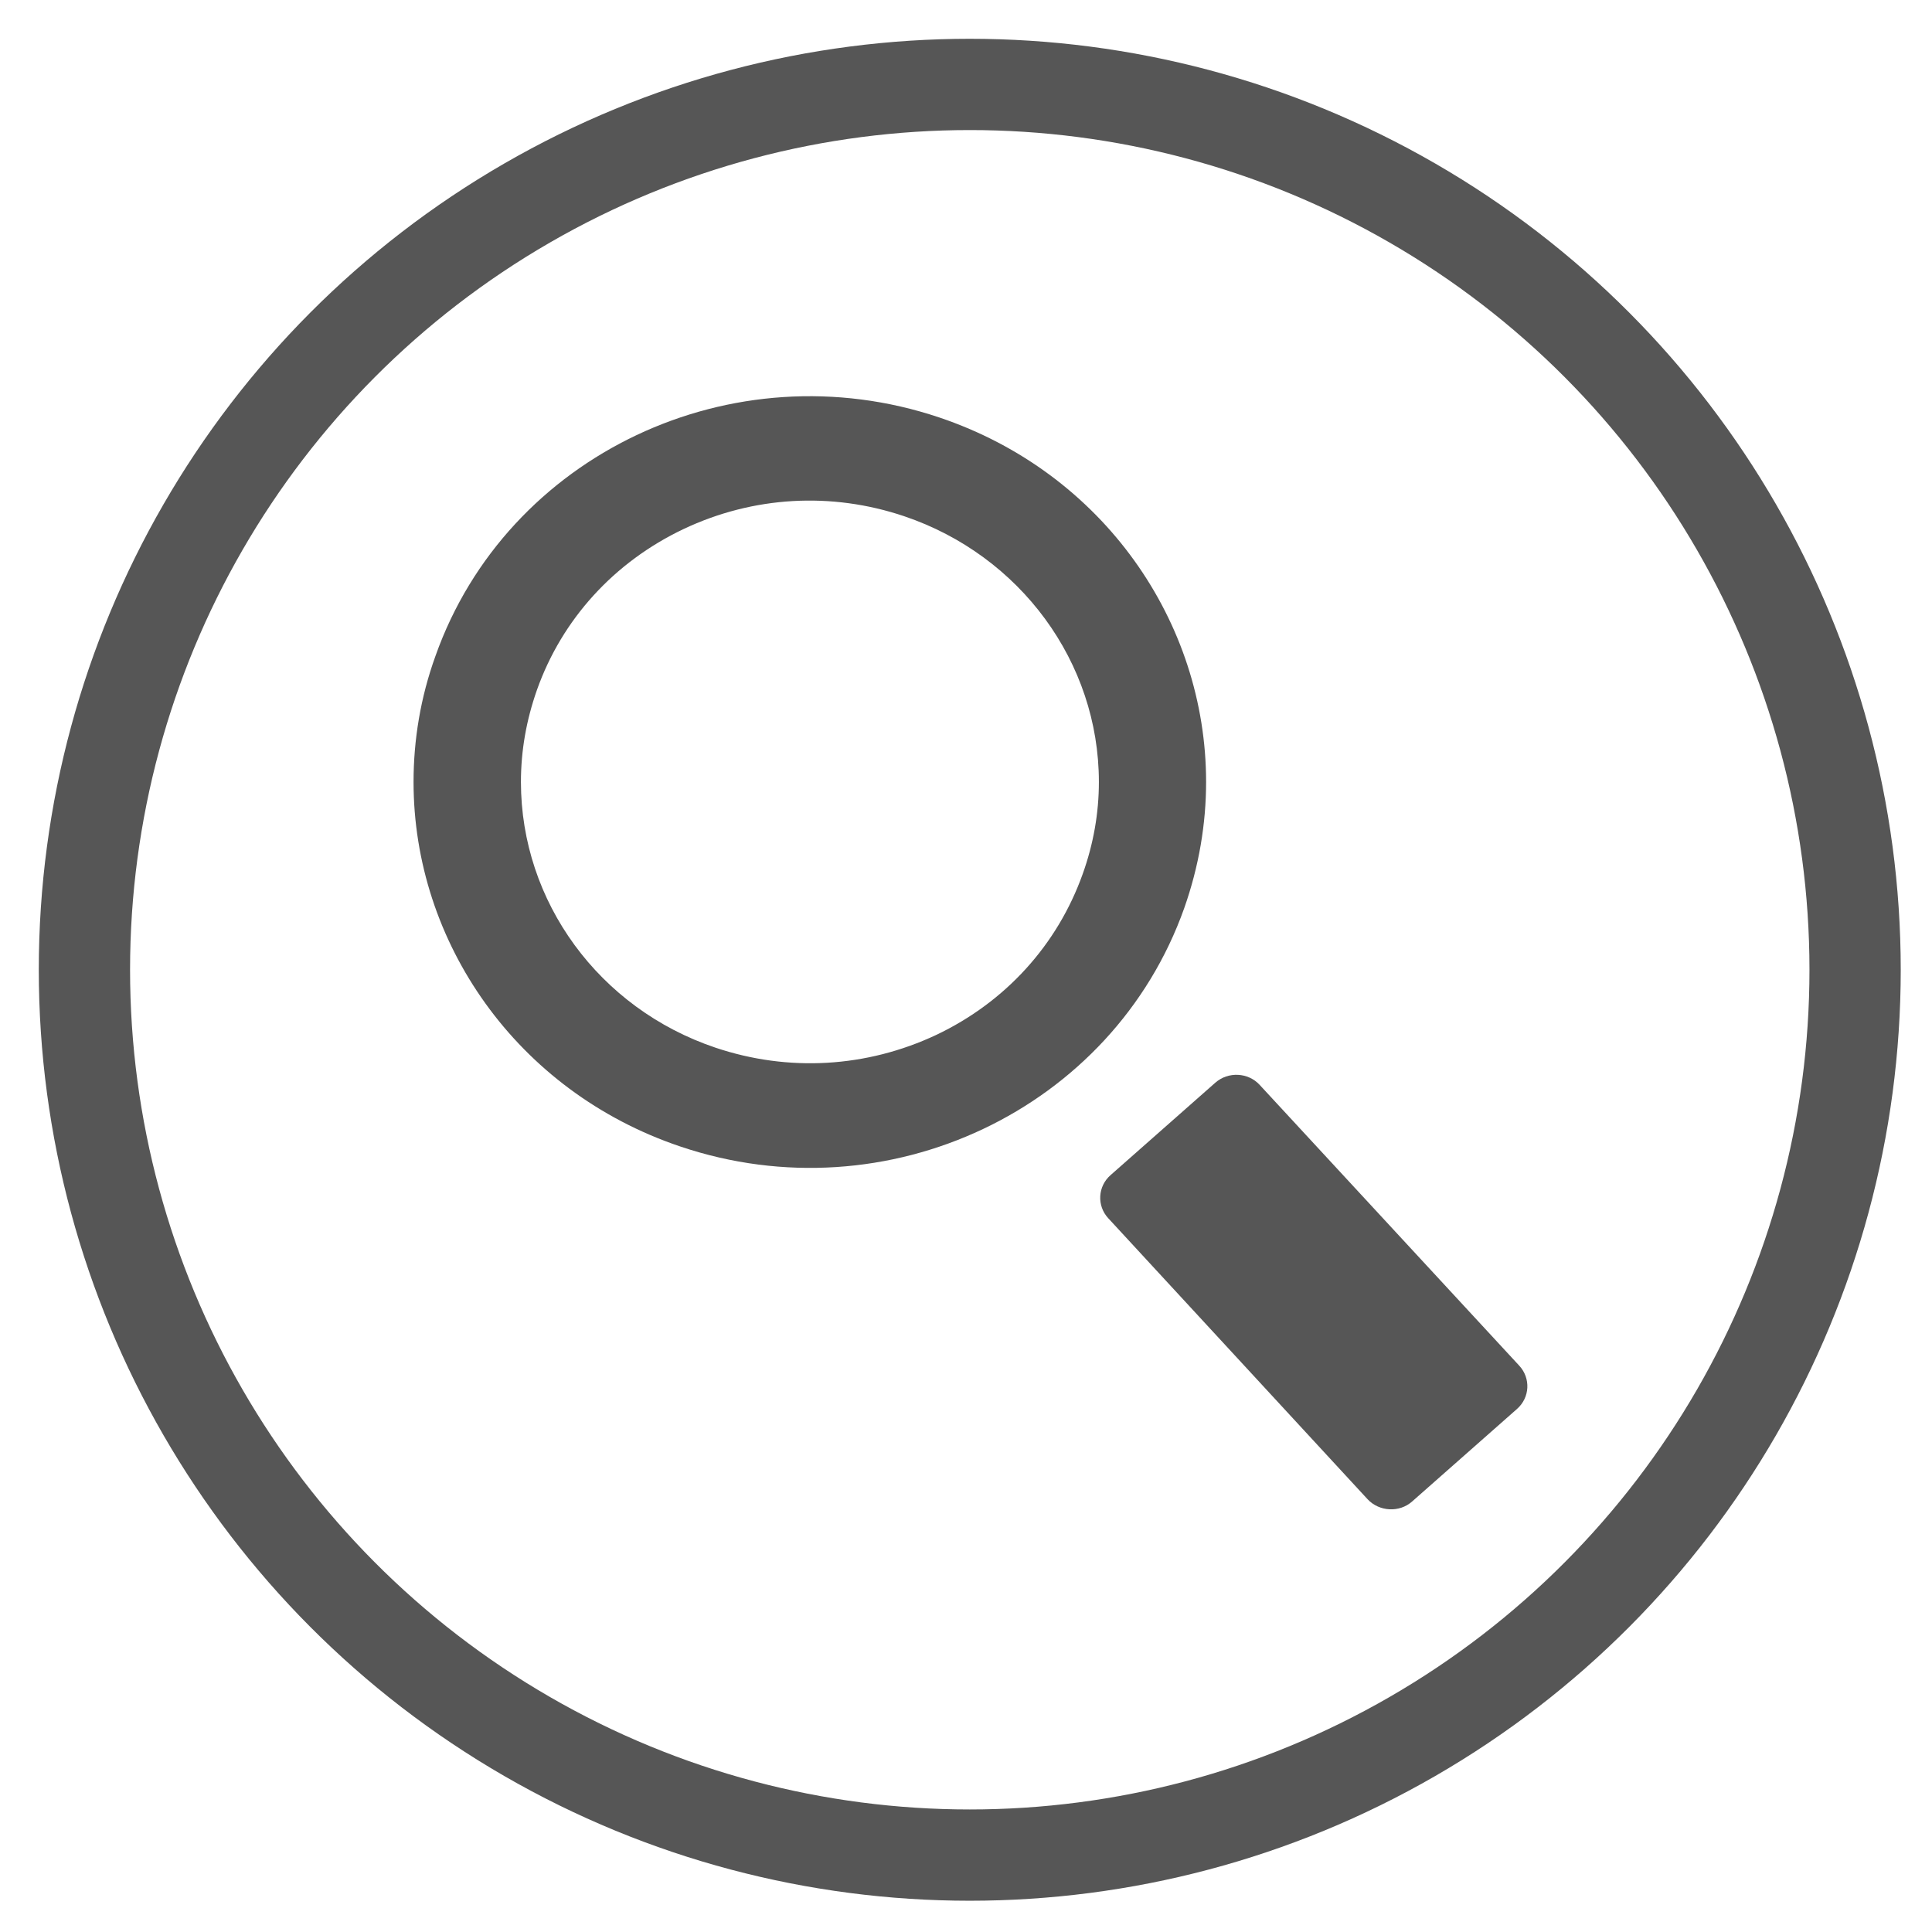 <?xml version="1.0" encoding="UTF-8"?>
<svg width="32" height="32" version="1.1" viewBox="0 0 8.467 8.467" xmlns="http://www.w3.org/2000/svg">
 <circle cx="4.25" cy="4.25" r="3.88" stroke="#565656" stroke-width="0.4" fill="none" />
 <path d="m6.189 6.58c-0.056 0.05-0.144 0.045-0.195-0.009l-1.137-1.232c-0.051-0.055-0.046-0.14 0.01-0.189l0.459-0.405c0.057-0.05 0.144-0.045 0.194 0.009l1.138 1.231c0.051 0.055 0.047 0.14-0.01 0.19z" fill="#565656"/>
 <g transform="matrix(.388 0 0 -.388 2.283 3.427)" fill="#565656">
  <path d="m0 0c0-1.352 0.883-2.559 2.197-3.001 0.824-0.277 1.707-0.226 2.494 0.144 0.782 0.371 1.369 1.017 1.655 1.82 0.12 0.336 0.182 0.684 0.182 1.037 0 1.352-0.887 2.558-2.197 3.001-0.825 0.279-1.71 0.227-2.494-0.144-0.785-0.373-1.373-1.019-1.656-1.817-0.12-0.341-0.181-0.686-0.181-1.04m-1.213 0c0 0.473 0.078 0.954 0.248 1.424 0.806 2.274 3.354 3.479 5.691 2.693 1.852-0.624 3.013-2.31 3.013-4.117 0-0.471-0.08-0.951-0.247-1.425-0.808-2.275-3.356-3.482-5.693-2.692-1.85 0.624-3.012 2.311-3.012 4.117" fill="#565656"/>
 </g>
</svg>

